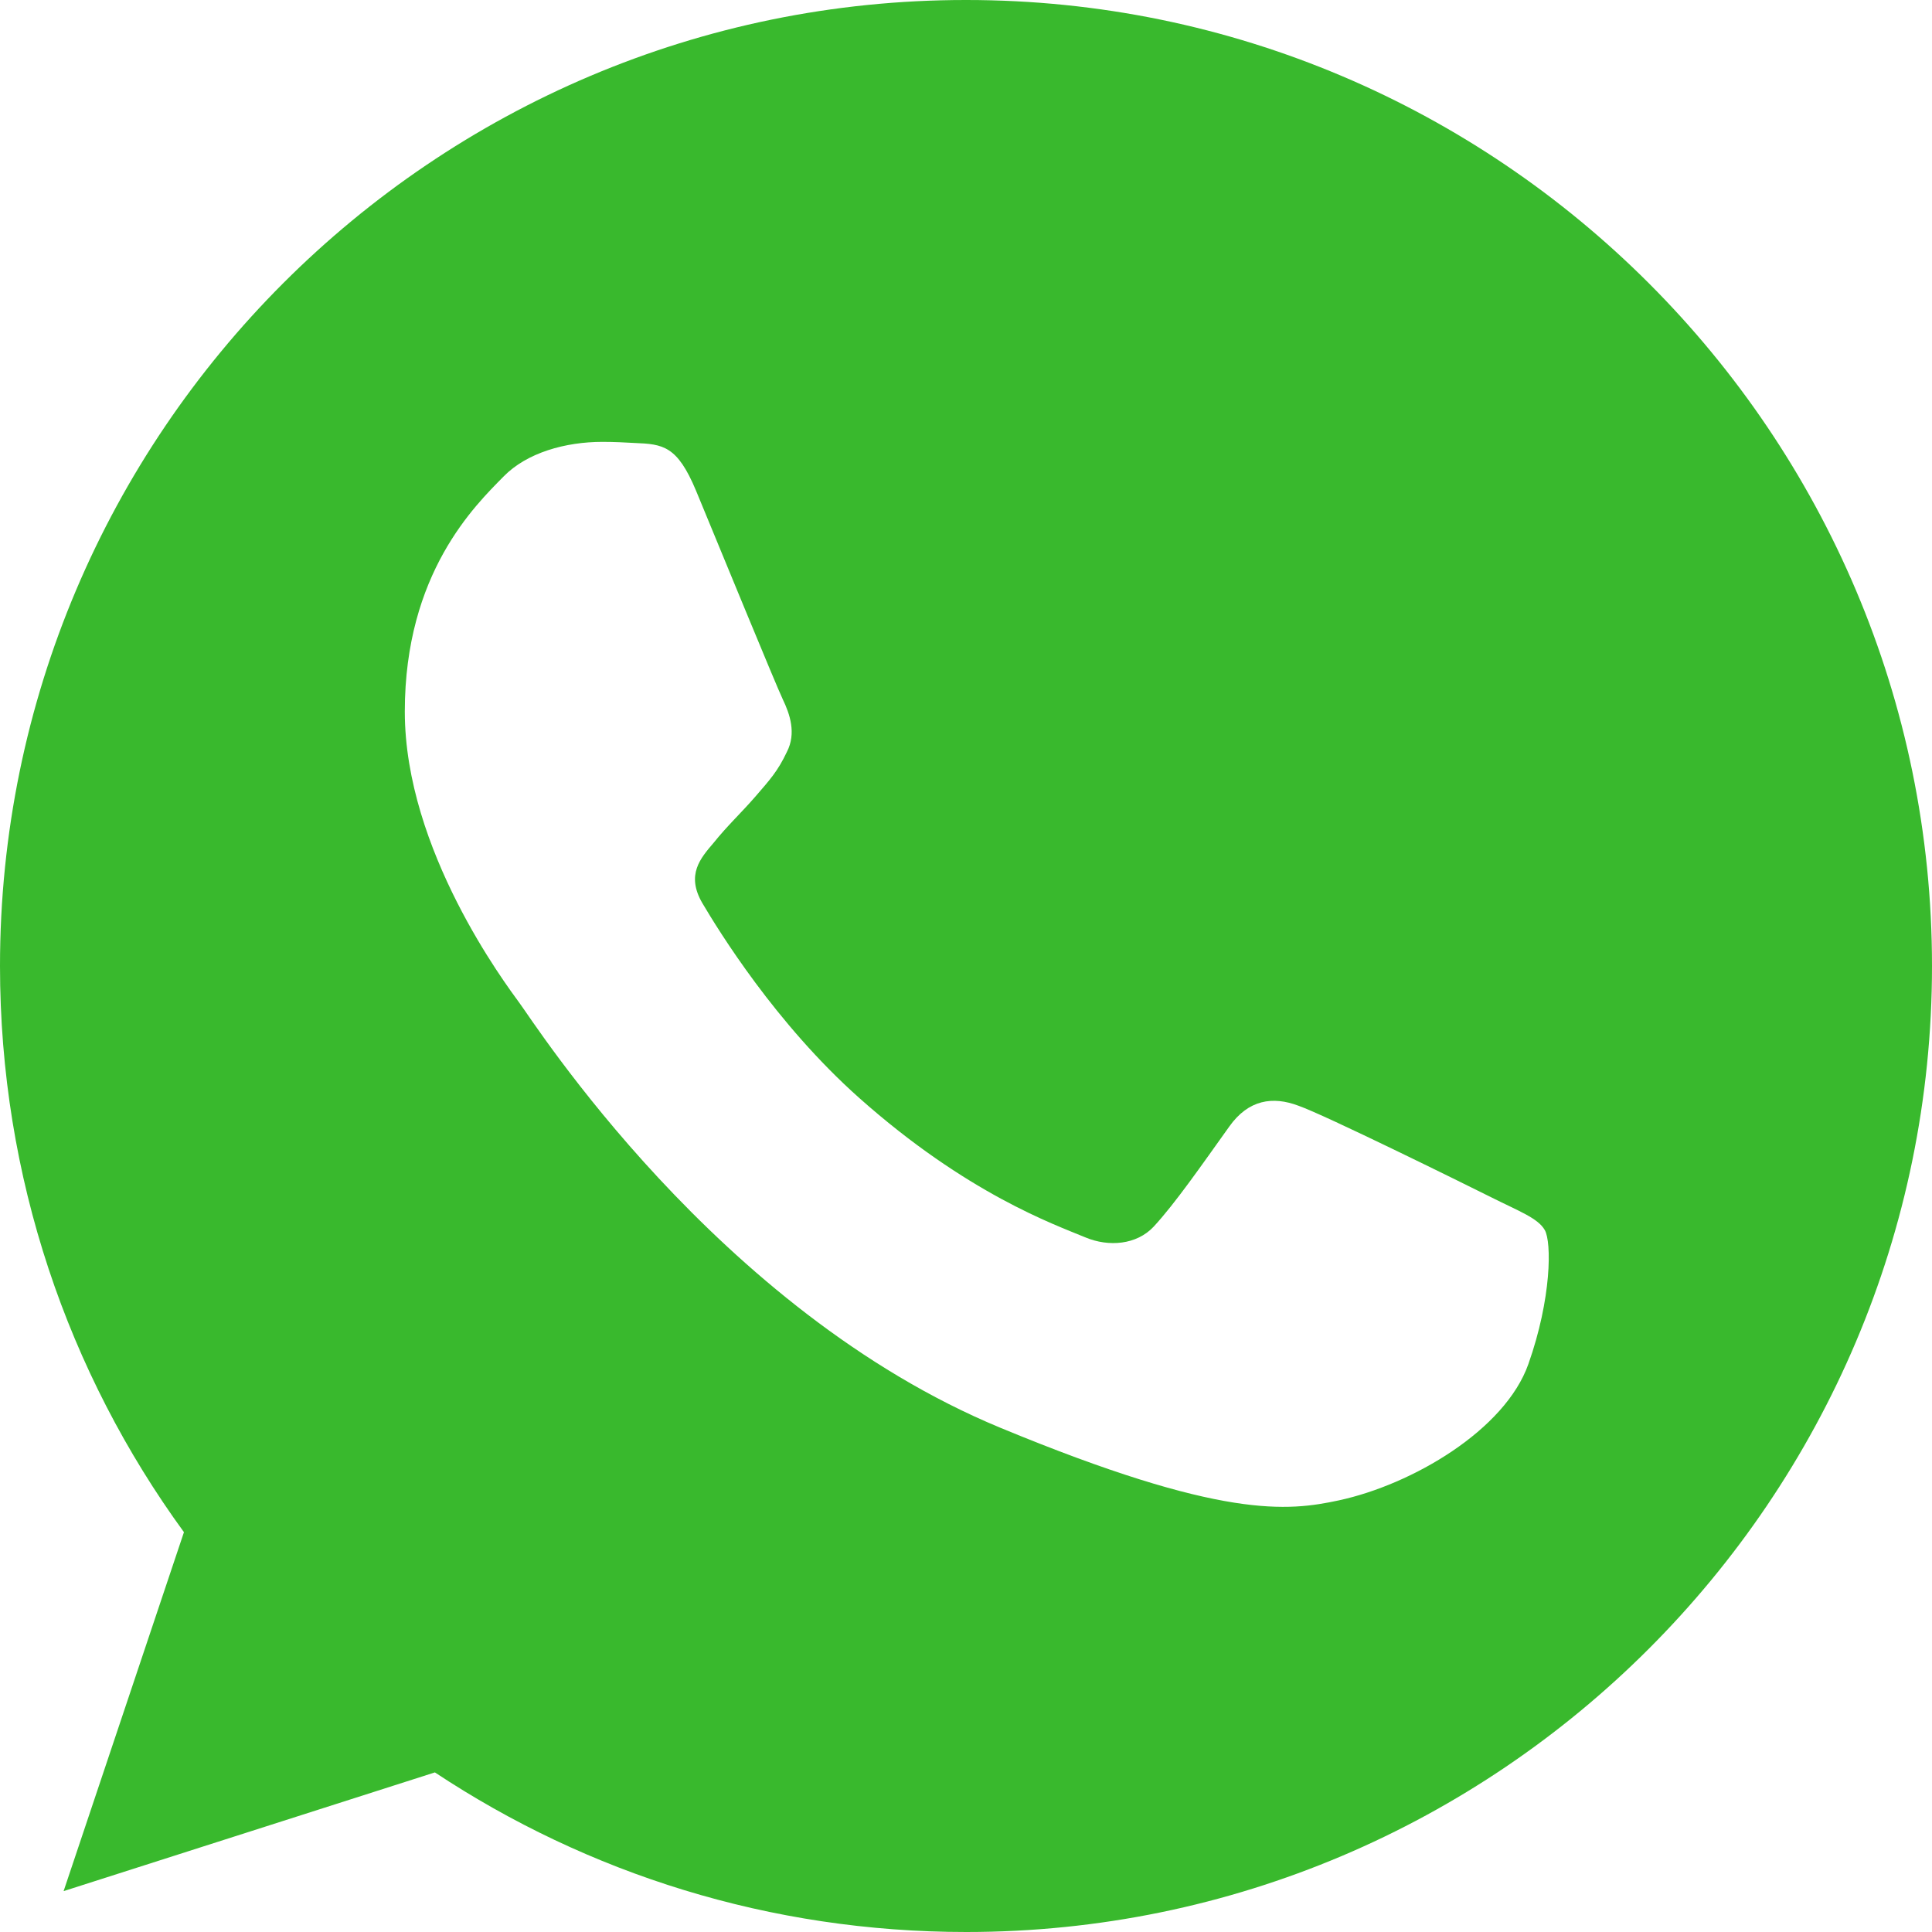 <svg width="38" height="38" viewBox="0 0 38 38" fill="none" xmlns="http://www.w3.org/2000/svg">
<path fill-rule="evenodd" clip-rule="evenodd" d="M18.994 0C8.52 0 0 8.523 0 19C0 23.155 1.34 27.009 3.618 30.136L1.251 37.196L8.554 34.861C11.557 36.85 15.142 38 19.006 38C29.48 38 38 29.477 38 19C38 8.523 29.48 0 19.006 0L18.994 0ZM13.69 9.651C13.322 8.769 13.043 8.735 12.484 8.713C12.294 8.702 12.083 8.691 11.848 8.691C11.122 8.691 10.363 8.903 9.905 9.372C9.346 9.941 7.962 11.271 7.962 13.996C7.962 16.722 9.949 19.358 10.217 19.727C10.496 20.095 14.092 25.769 19.675 28.082C24.042 29.891 25.337 29.723 26.331 29.511C27.782 29.198 29.603 28.126 30.061 26.83C30.519 25.535 30.519 24.429 30.384 24.194C30.25 23.959 29.882 23.826 29.324 23.546C28.765 23.267 26.052 21.927 25.538 21.748C25.035 21.558 24.555 21.625 24.176 22.161C23.64 22.91 23.115 23.669 22.691 24.127C22.356 24.485 21.808 24.529 21.351 24.339C20.736 24.083 19.017 23.479 16.895 21.591C15.253 20.128 14.137 18.308 13.813 17.761C13.489 17.202 13.78 16.878 14.036 16.577C14.315 16.23 14.583 15.985 14.863 15.661C15.142 15.337 15.298 15.169 15.477 14.789C15.667 14.421 15.533 14.041 15.399 13.761C15.265 13.482 14.148 10.757 13.69 9.651Z" fill="#39B92D"/>
</svg>
